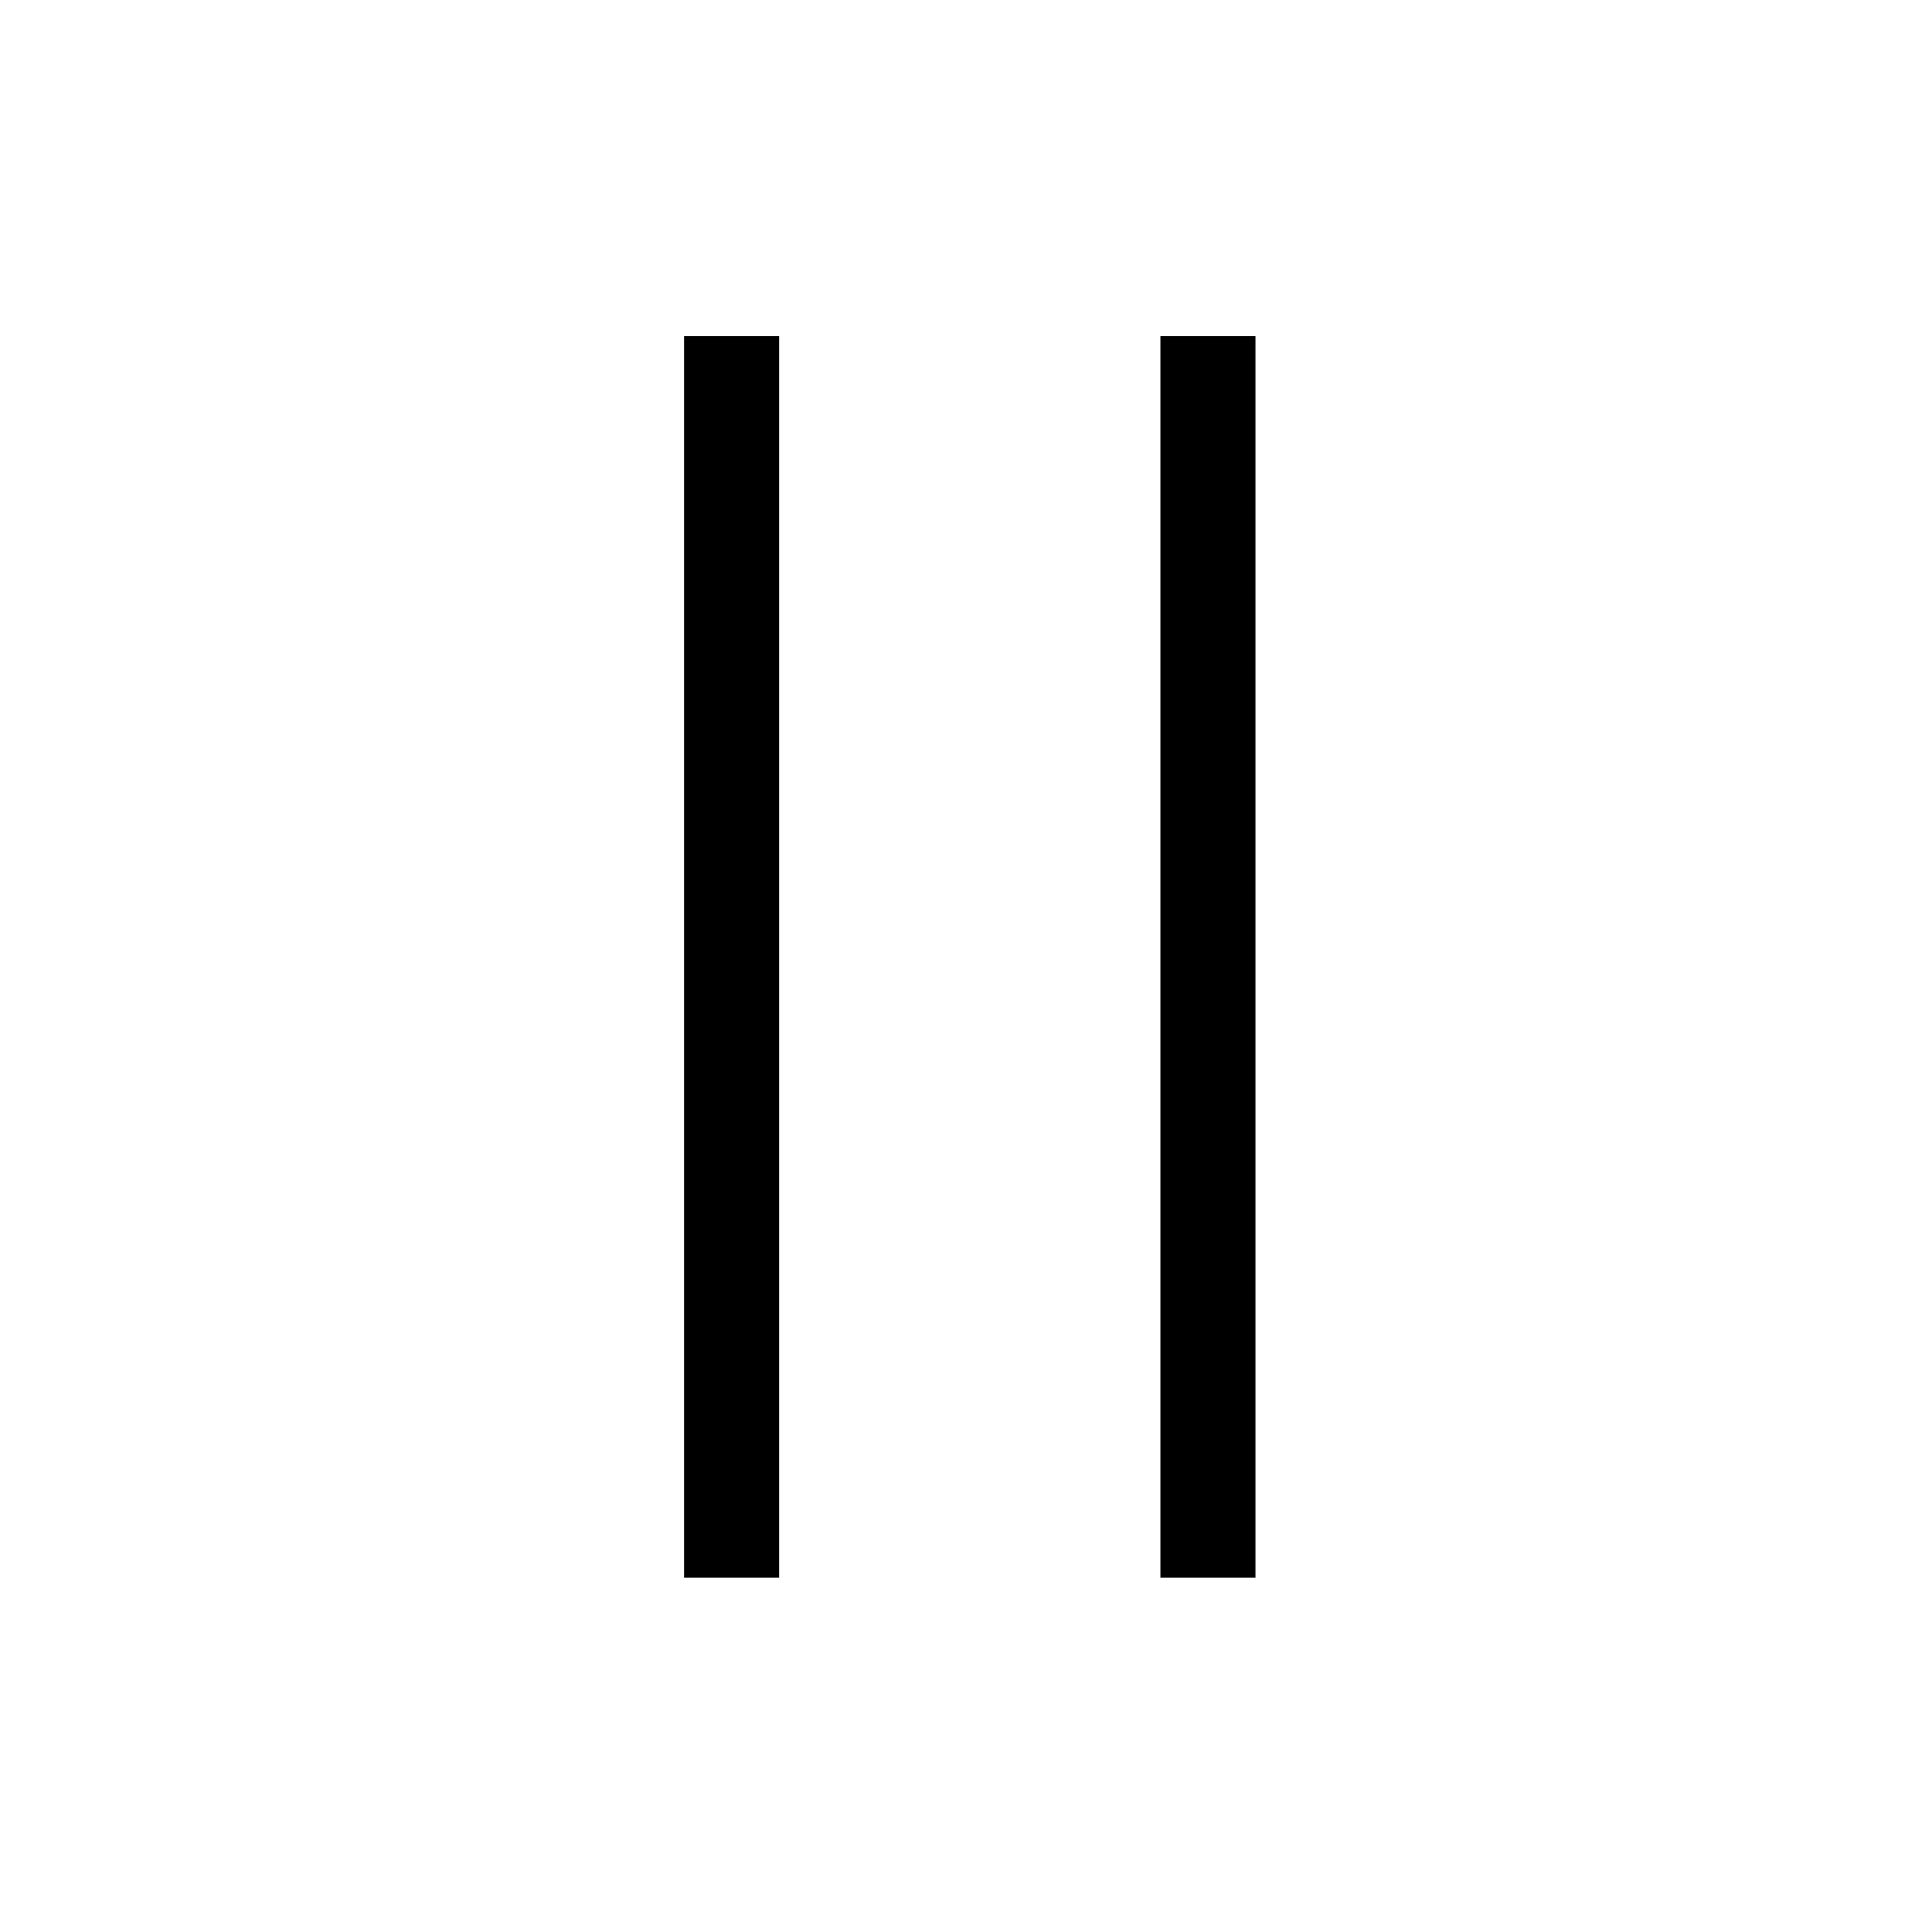 <?xml version="1.0" encoding="UTF-8"?>
<!-- The Best Svg Icon site in the world: iconSvg.co, Visit us! https://iconsvg.co -->
<svg fill="#000000" width="800px" height="800px" version="1.1" viewBox="144 144 512 512" xmlns="http://www.w3.org/2000/svg">
 <g>
  <path d="m325.29 233.09h25.191v329.02h-25.191z"/>
  <path d="m451.52 233.09h25.191v329.02h-25.191z"/>
 </g>
</svg>